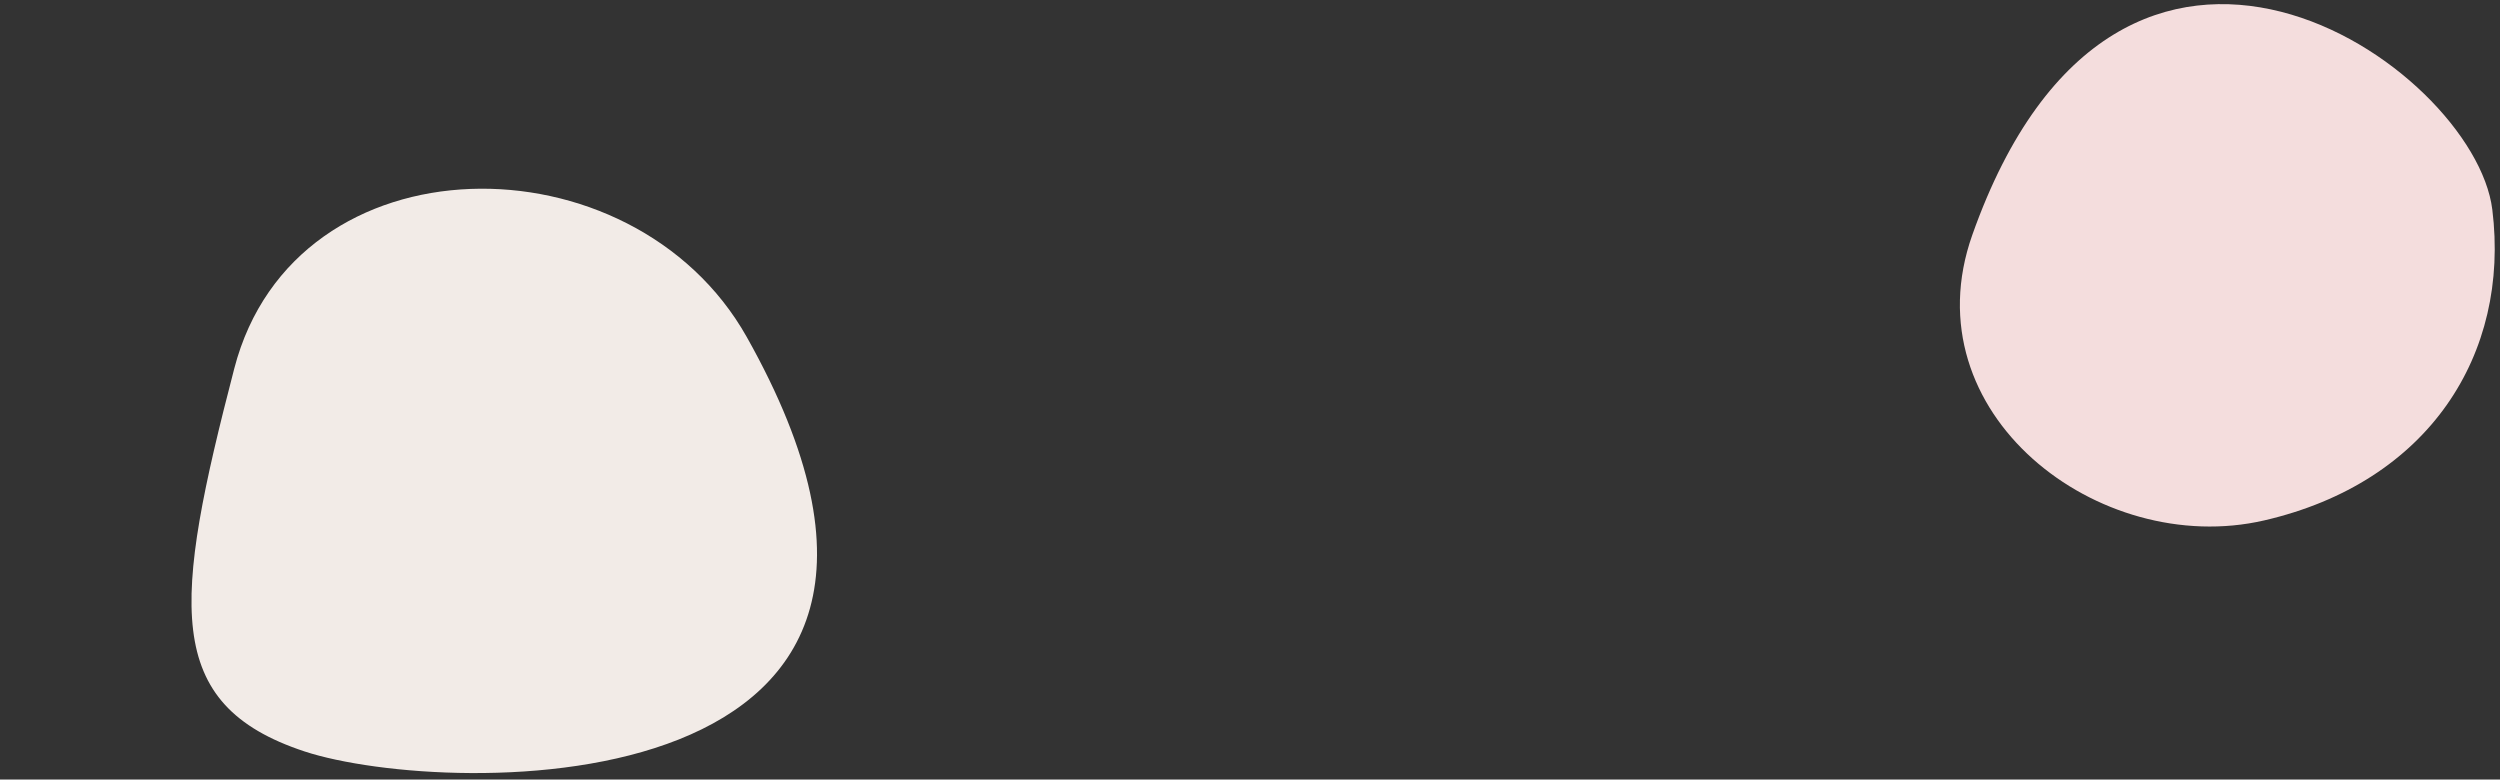 <?xml version="1.0" encoding="UTF-8"?> <svg xmlns="http://www.w3.org/2000/svg" xmlns:xlink="http://www.w3.org/1999/xlink" version="1.1" id="Laag_1" x="0px" y="0px" viewBox="0 0 1920 598.7" style="enable-background:new 0 0 1920 598.7;" xml:space="preserve"><rect x="0" y="0" width="1920" height="598.7" fill="#333333" stroke="none"/> <style type="text/css"> .st0{fill:#F2EBE7;} .st1{fill:#F4DDDD;} </style> <path class="st0" d="M573.5,258.8c-87.7-155.9-347-155.4-393.6,24.3c-46.7,179.7-55.5,257.9,54,294 C343.3,613.1,778,622.6,573.5,258.8"></path> <path class="st1" d="M1514.7,180.5c-48.4,136.8,97.4,248.4,224.1,219.2c126.7-29.2,189-127.8,175.3-238.7 C1900.4,50.1,1628.1-139.9,1514.7,180.5"></path> </svg> 